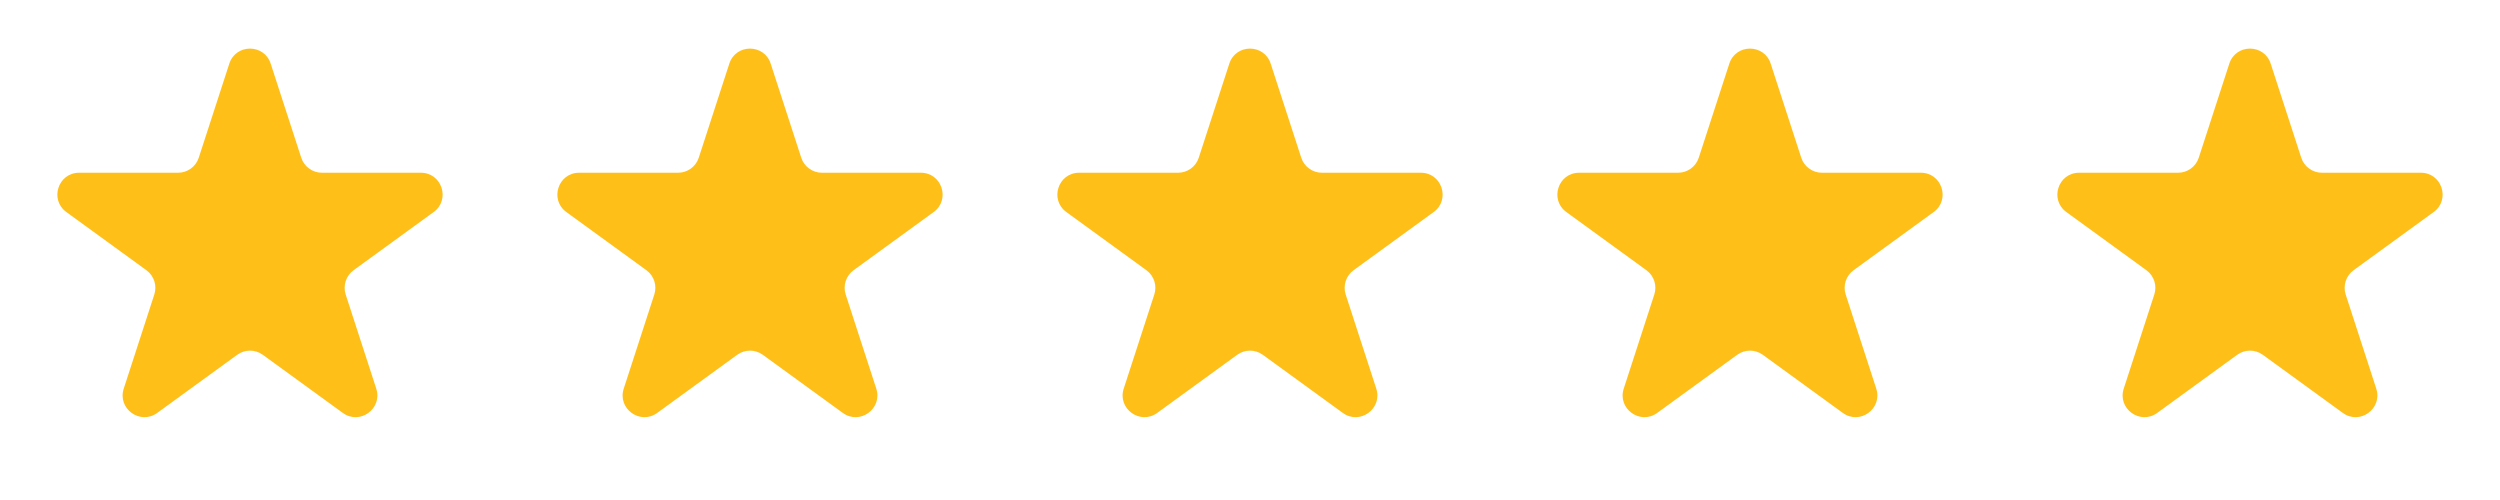 <svg width="115" height="23" viewBox="0 0 115 23" fill="none" xmlns="http://www.w3.org/2000/svg">
<path d="M10.549 2.927C10.848 2.006 12.152 2.006 12.451 2.927L13.857 7.255C13.991 7.667 14.375 7.946 14.809 7.946H19.36C20.328 7.946 20.731 9.186 19.947 9.755L16.265 12.43C15.915 12.685 15.768 13.136 15.902 13.548L17.308 17.877C17.608 18.798 16.553 19.564 15.77 18.995L12.088 16.32C11.737 16.065 11.263 16.065 10.912 16.32L7.23 18.995C6.447 19.564 5.392 18.798 5.692 17.877L7.098 13.548C7.232 13.136 7.085 12.685 6.735 12.43L3.053 9.755C2.269 9.186 2.672 7.946 3.641 7.946H8.192C8.625 7.946 9.009 7.667 9.143 7.255L10.549 2.927Z" fill="#FFBF19"/>
<path d="M33.549 2.927C33.848 2.006 35.152 2.006 35.451 2.927L36.857 7.255C36.991 7.667 37.375 7.946 37.809 7.946H42.359C43.328 7.946 43.731 9.186 42.947 9.755L39.265 12.43C38.915 12.685 38.768 13.136 38.902 13.548L40.309 17.877C40.608 18.798 39.553 19.564 38.77 18.995L35.088 16.32C34.737 16.065 34.263 16.065 33.912 16.32L30.23 18.995C29.447 19.564 28.392 18.798 28.692 17.877L30.098 13.548C30.232 13.136 30.085 12.685 29.735 12.43L26.053 9.755C25.269 9.186 25.672 7.946 26.64 7.946H31.192C31.625 7.946 32.009 7.667 32.143 7.255L33.549 2.927Z" fill="#FFBF19"/>
<path d="M56.549 2.927C56.848 2.006 58.152 2.006 58.451 2.927L59.857 7.255C59.991 7.667 60.375 7.946 60.809 7.946H65.359C66.328 7.946 66.731 9.186 65.947 9.755L62.265 12.43C61.915 12.685 61.768 13.136 61.902 13.548L63.309 17.877C63.608 18.798 62.553 19.564 61.77 18.995L58.088 16.32C57.737 16.065 57.263 16.065 56.912 16.32L53.23 18.995C52.447 19.564 51.392 18.798 51.691 17.877L53.098 13.548C53.232 13.136 53.085 12.685 52.735 12.43L49.053 9.755C48.269 9.186 48.672 7.946 49.641 7.946H54.191C54.625 7.946 55.009 7.667 55.143 7.255L56.549 2.927Z" fill="#FFBF19"/>
<path d="M79.549 2.927C79.848 2.006 81.152 2.006 81.451 2.927L82.857 7.255C82.991 7.667 83.375 7.946 83.808 7.946H88.359C89.328 7.946 89.731 9.186 88.947 9.755L85.265 12.43C84.915 12.685 84.768 13.136 84.902 13.548L86.308 17.877C86.608 18.798 85.553 19.564 84.77 18.995L81.088 16.32C80.737 16.065 80.263 16.065 79.912 16.32L76.23 18.995C75.447 19.564 74.392 18.798 74.692 17.877L76.098 13.548C76.232 13.136 76.085 12.685 75.735 12.43L72.053 9.755C71.269 9.186 71.672 7.946 72.641 7.946H77.192C77.625 7.946 78.009 7.667 78.143 7.255L79.549 2.927Z" fill="#FFBF19"/>
<path d="M102.549 2.927C102.848 2.006 104.152 2.006 104.451 2.927L105.857 7.255C105.991 7.667 106.375 7.946 106.808 7.946H111.359C112.328 7.946 112.731 9.186 111.947 9.755L108.265 12.43C107.915 12.685 107.768 13.136 107.902 13.548L109.308 17.877C109.608 18.798 108.553 19.564 107.77 18.995L104.088 16.32C103.737 16.065 103.263 16.065 102.912 16.32L99.23 18.995C98.447 19.564 97.392 18.798 97.692 17.877L99.098 13.548C99.232 13.136 99.085 12.685 98.735 12.43L95.053 9.755C94.269 9.186 94.672 7.946 95.641 7.946H100.192C100.625 7.946 101.009 7.667 101.143 7.255L102.549 2.927Z" fill="#FFBF19"/>
</svg>

